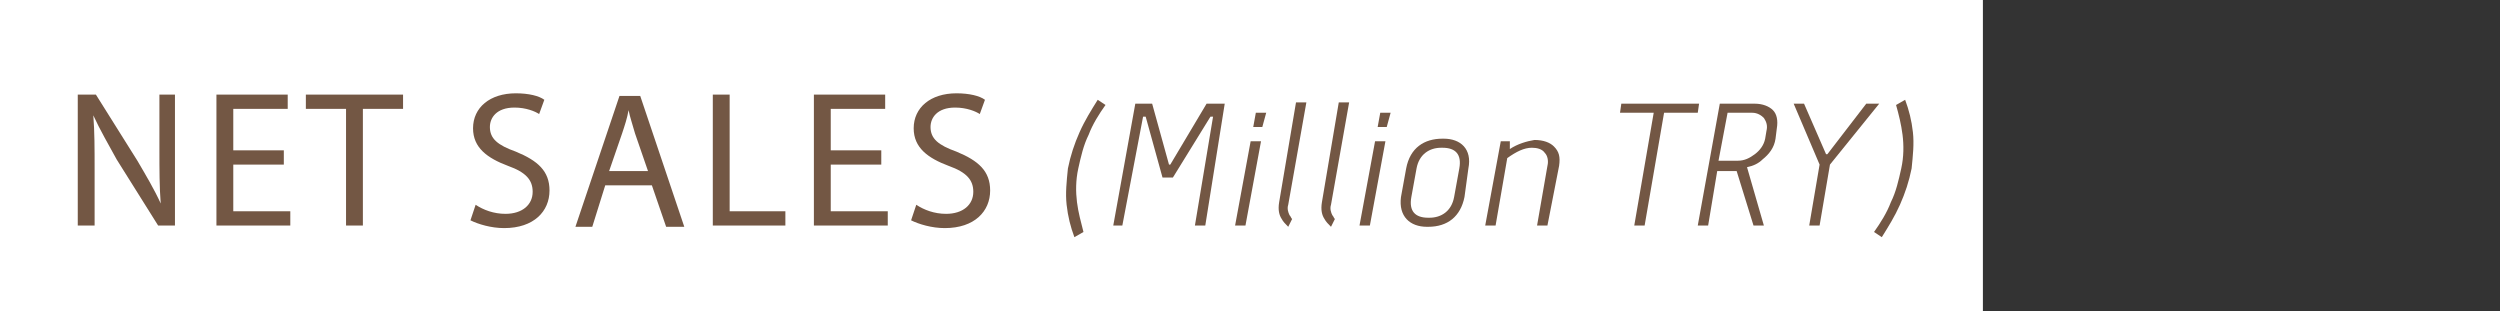 <?xml version="1.0" encoding="utf-8"?>
<!-- Generator: Adobe Illustrator 19.2.1, SVG Export Plug-In . SVG Version: 6.00 Build 0)  -->
<svg version="1.1" id="Layer_1" xmlns="http://www.w3.org/2000/svg" xmlns:xlink="http://www.w3.org/1999/xlink" x="0px" y="0px"
	 viewBox="0 0 192.9 24" style="enable-background:new 0 0 192.9 24;" xml:space="preserve">
<rect x="0" y="0" width="192.9" height="24" fill="#333333" stroke="none"/>
<style type="text/css">
	.st0{fill:#FFFFFF;}
	.st1{fill:#735744;}
</style>
<g>
	<rect class="st0" width="153" height="24"/>
	<g>
		<g>
			<path class="st1" d="M6,17.4V7.3h1.4l3.2,5.1c0.7,1.2,1.3,2.2,1.8,3.3l0,0c-0.1-1.3-0.1-2.6-0.1-4.2V7.3h1.2v10.1h-1.3L9,12.3
				C8.4,11.2,7.7,10,7.2,8.9l0,0c0.1,1.3,0.1,2.5,0.1,4.2v4.3H6z"/>
			<path class="st1" d="M21.9,12.7H18v3.6h4.4v1.1h-5.7V7.3h5.5v1.1H18v3.2h3.9V12.7z"/>
			<path class="st1" d="M26.7,8.4h-3.1V7.3h7.5v1.1H28v9h-1.3V8.4z"/>
			<path class="st1" d="M36.7,15.8c0.6,0.4,1.4,0.7,2.3,0.7c1.3,0,2.1-0.7,2.1-1.7c0-0.9-0.5-1.5-1.9-2c-1.6-0.6-2.7-1.4-2.7-2.9
				c0-1.6,1.3-2.7,3.3-2.7c1,0,1.8,0.2,2.2,0.5l-0.4,1.1c-0.3-0.2-1-0.5-1.9-0.5c-1.4,0-1.9,0.8-1.9,1.5c0,0.9,0.6,1.4,2,1.9
				c1.7,0.7,2.6,1.5,2.6,3c0,1.6-1.2,2.9-3.5,2.9c-1,0-2-0.3-2.6-0.6L36.7,15.8z"/>
			<path class="st1" d="M46.7,14.3l-1,3.2h-1.3l3.4-10.1h1.6l3.4,10.1h-1.4l-1.1-3.2H46.7z M50,13.2l-1-2.9
				c-0.2-0.7-0.4-1.3-0.5-1.8l0,0c-0.1,0.6-0.3,1.2-0.5,1.8l-1,2.9C47,13.2,50,13.2,50,13.2z"/>
			<path class="st1" d="M55,7.3h1.3v9h4.3v1.1H55V7.3z"/>
			<path class="st1" d="M68,12.7h-3.9v3.6h4.4v1.1h-5.7V7.3h5.5v1.1h-4.2v3.2H68V12.7z"/>
			<path class="st1" d="M70.7,15.8c0.6,0.4,1.4,0.7,2.3,0.7c1.3,0,2.1-0.7,2.1-1.7c0-0.9-0.5-1.5-1.9-2c-1.6-0.6-2.7-1.4-2.7-2.9
				c0-1.6,1.3-2.7,3.3-2.7c1,0,1.8,0.2,2.2,0.5l-0.4,1.1c-0.3-0.2-1-0.5-1.9-0.5c-1.4,0-1.9,0.8-1.9,1.5c0,0.9,0.6,1.4,2,1.9
				c1.7,0.7,2.6,1.5,2.6,3c0,1.6-1.2,2.9-3.5,2.9c-1,0-2-0.3-2.6-0.6L70.7,15.8z"/>
		</g>
		<g>
			<path class="st1" d="M85.3,8.1c-0.5,0.7-1,1.5-1.3,2.3c-0.4,0.8-0.6,1.7-0.8,2.6c-0.2,0.9-0.2,1.8-0.1,2.6
				c0.1,0.8,0.3,1.5,0.5,2.3l-0.7,0.4c-0.3-0.8-0.5-1.6-0.6-2.5c-0.1-0.9,0-1.8,0.1-2.8c0.2-1,0.5-1.9,0.9-2.8
				c0.4-0.9,0.9-1.7,1.4-2.5L85.3,8.1z"/>
			<path class="st1" d="M93,17.4h-0.8L93.6,9h-0.2l-2.9,4.7h-0.8L88.4,9h-0.2l-1.6,8.4h-0.7L87.6,8h1.3l1.3,4.7h0.1L93.1,8h1.4
				L93,17.4z"/>
			<path class="st1" d="M96.1,17.4h-0.8l1.2-6.5h0.8L96.1,17.4z M97.4,9.8h-0.7l0.2-1.1h0.8L97.4,9.8z"/>
			<path class="st1" d="M99.4,17.5c-0.2-0.2-0.4-0.4-0.5-0.6c-0.2-0.3-0.3-0.7-0.2-1.3l1.3-7.7h0.8l-1.4,7.9c-0.1,0.3,0,0.6,0.1,0.8
				c0.1,0.1,0.1,0.2,0.2,0.3L99.4,17.5z"/>
			<path class="st1" d="M102.7,17.5c-0.2-0.2-0.4-0.4-0.5-0.6c-0.2-0.3-0.3-0.7-0.2-1.3l1.3-7.7h0.8l-1.4,7.9
				c-0.1,0.3,0,0.6,0.1,0.8c0.1,0.1,0.1,0.2,0.2,0.3L102.7,17.5z"/>
			<path class="st1" d="M105.7,17.4h-0.8l1.2-6.5h0.8L105.7,17.4z M107,9.8h-0.7l0.2-1.1h0.8L107,9.8z"/>
			<path class="st1" d="M113,15.2c-0.3,1.5-1.3,2.3-2.8,2.3h-0.1c-1.3,0-2.2-0.8-2-2.3l0.4-2.2c0.3-1.6,1.4-2.3,2.8-2.3h0.1
				c1.3,0,2.2,0.8,1.9,2.3L113,15.2z M112.6,13c0.2-1.1-0.3-1.6-1.3-1.6h-0.1c-0.9,0-1.7,0.5-1.9,1.6l-0.4,2.2
				c-0.2,1.1,0.3,1.6,1.3,1.6c0,0,0.1,0,0.1,0c0.9,0,1.7-0.5,1.9-1.6L112.6,13z"/>
			<path class="st1" d="M119.4,17.4h-0.8l0.8-4.6c0.1-0.4,0-0.8-0.2-1c-0.2-0.3-0.6-0.4-1-0.4c-0.6,0-1.2,0.3-1.9,0.8l-0.9,5.2h-0.8
				l1.2-6.5h0.7v0.6c0.6-0.4,1.3-0.6,1.9-0.7c0.7,0,1.2,0.2,1.5,0.5c0.4,0.4,0.5,0.8,0.4,1.5L119.4,17.4z"/>
			<path class="st1" d="M131,8.7h-2.6l-1.5,8.7h-0.8l1.5-8.7H125l0.1-0.7h6L131,8.7z"/>
			<path class="st1" d="M136.1,17.4h-0.8l-1.3-4.2c-0.6,0-0.1,0-1.5,0l-0.7,4.2h-0.8l1.7-9.4h2.7c0.6,0,1.1,0.2,1.4,0.5
				c0.3,0.3,0.4,0.8,0.3,1.4l-0.1,0.8c-0.1,0.7-0.5,1.2-1,1.6c-0.3,0.3-0.7,0.5-1.2,0.6L136.1,17.4z M136.3,10.1
				c0.1-0.4,0-0.7-0.2-1c-0.2-0.2-0.5-0.4-0.9-0.4h-1.9l-0.7,3.7h1.5c0.5,0,0.9-0.2,1.3-0.5c0.4-0.3,0.7-0.7,0.8-1.2L136.3,10.1z"/>
			<path class="st1" d="M145,8l-3.8,4.7l-0.8,4.7h-0.8l0.8-4.7l-2-4.7h0.8l1.7,3.9h0.1L144,8H145z"/>
			<path class="st1" d="M147,7.7c0.3,0.8,0.5,1.6,0.6,2.5c0.1,0.9,0,1.8-0.1,2.8c-0.2,1-0.5,1.9-0.9,2.8c-0.4,0.9-0.9,1.7-1.4,2.5
				l-0.6-0.4c0.5-0.7,1-1.5,1.3-2.3c0.4-0.8,0.6-1.7,0.8-2.6c0.2-0.9,0.2-1.8,0.1-2.6c-0.1-0.8-0.3-1.6-0.5-2.3L147,7.7z"/>
		</g>
	</g>
</g>
</svg>
